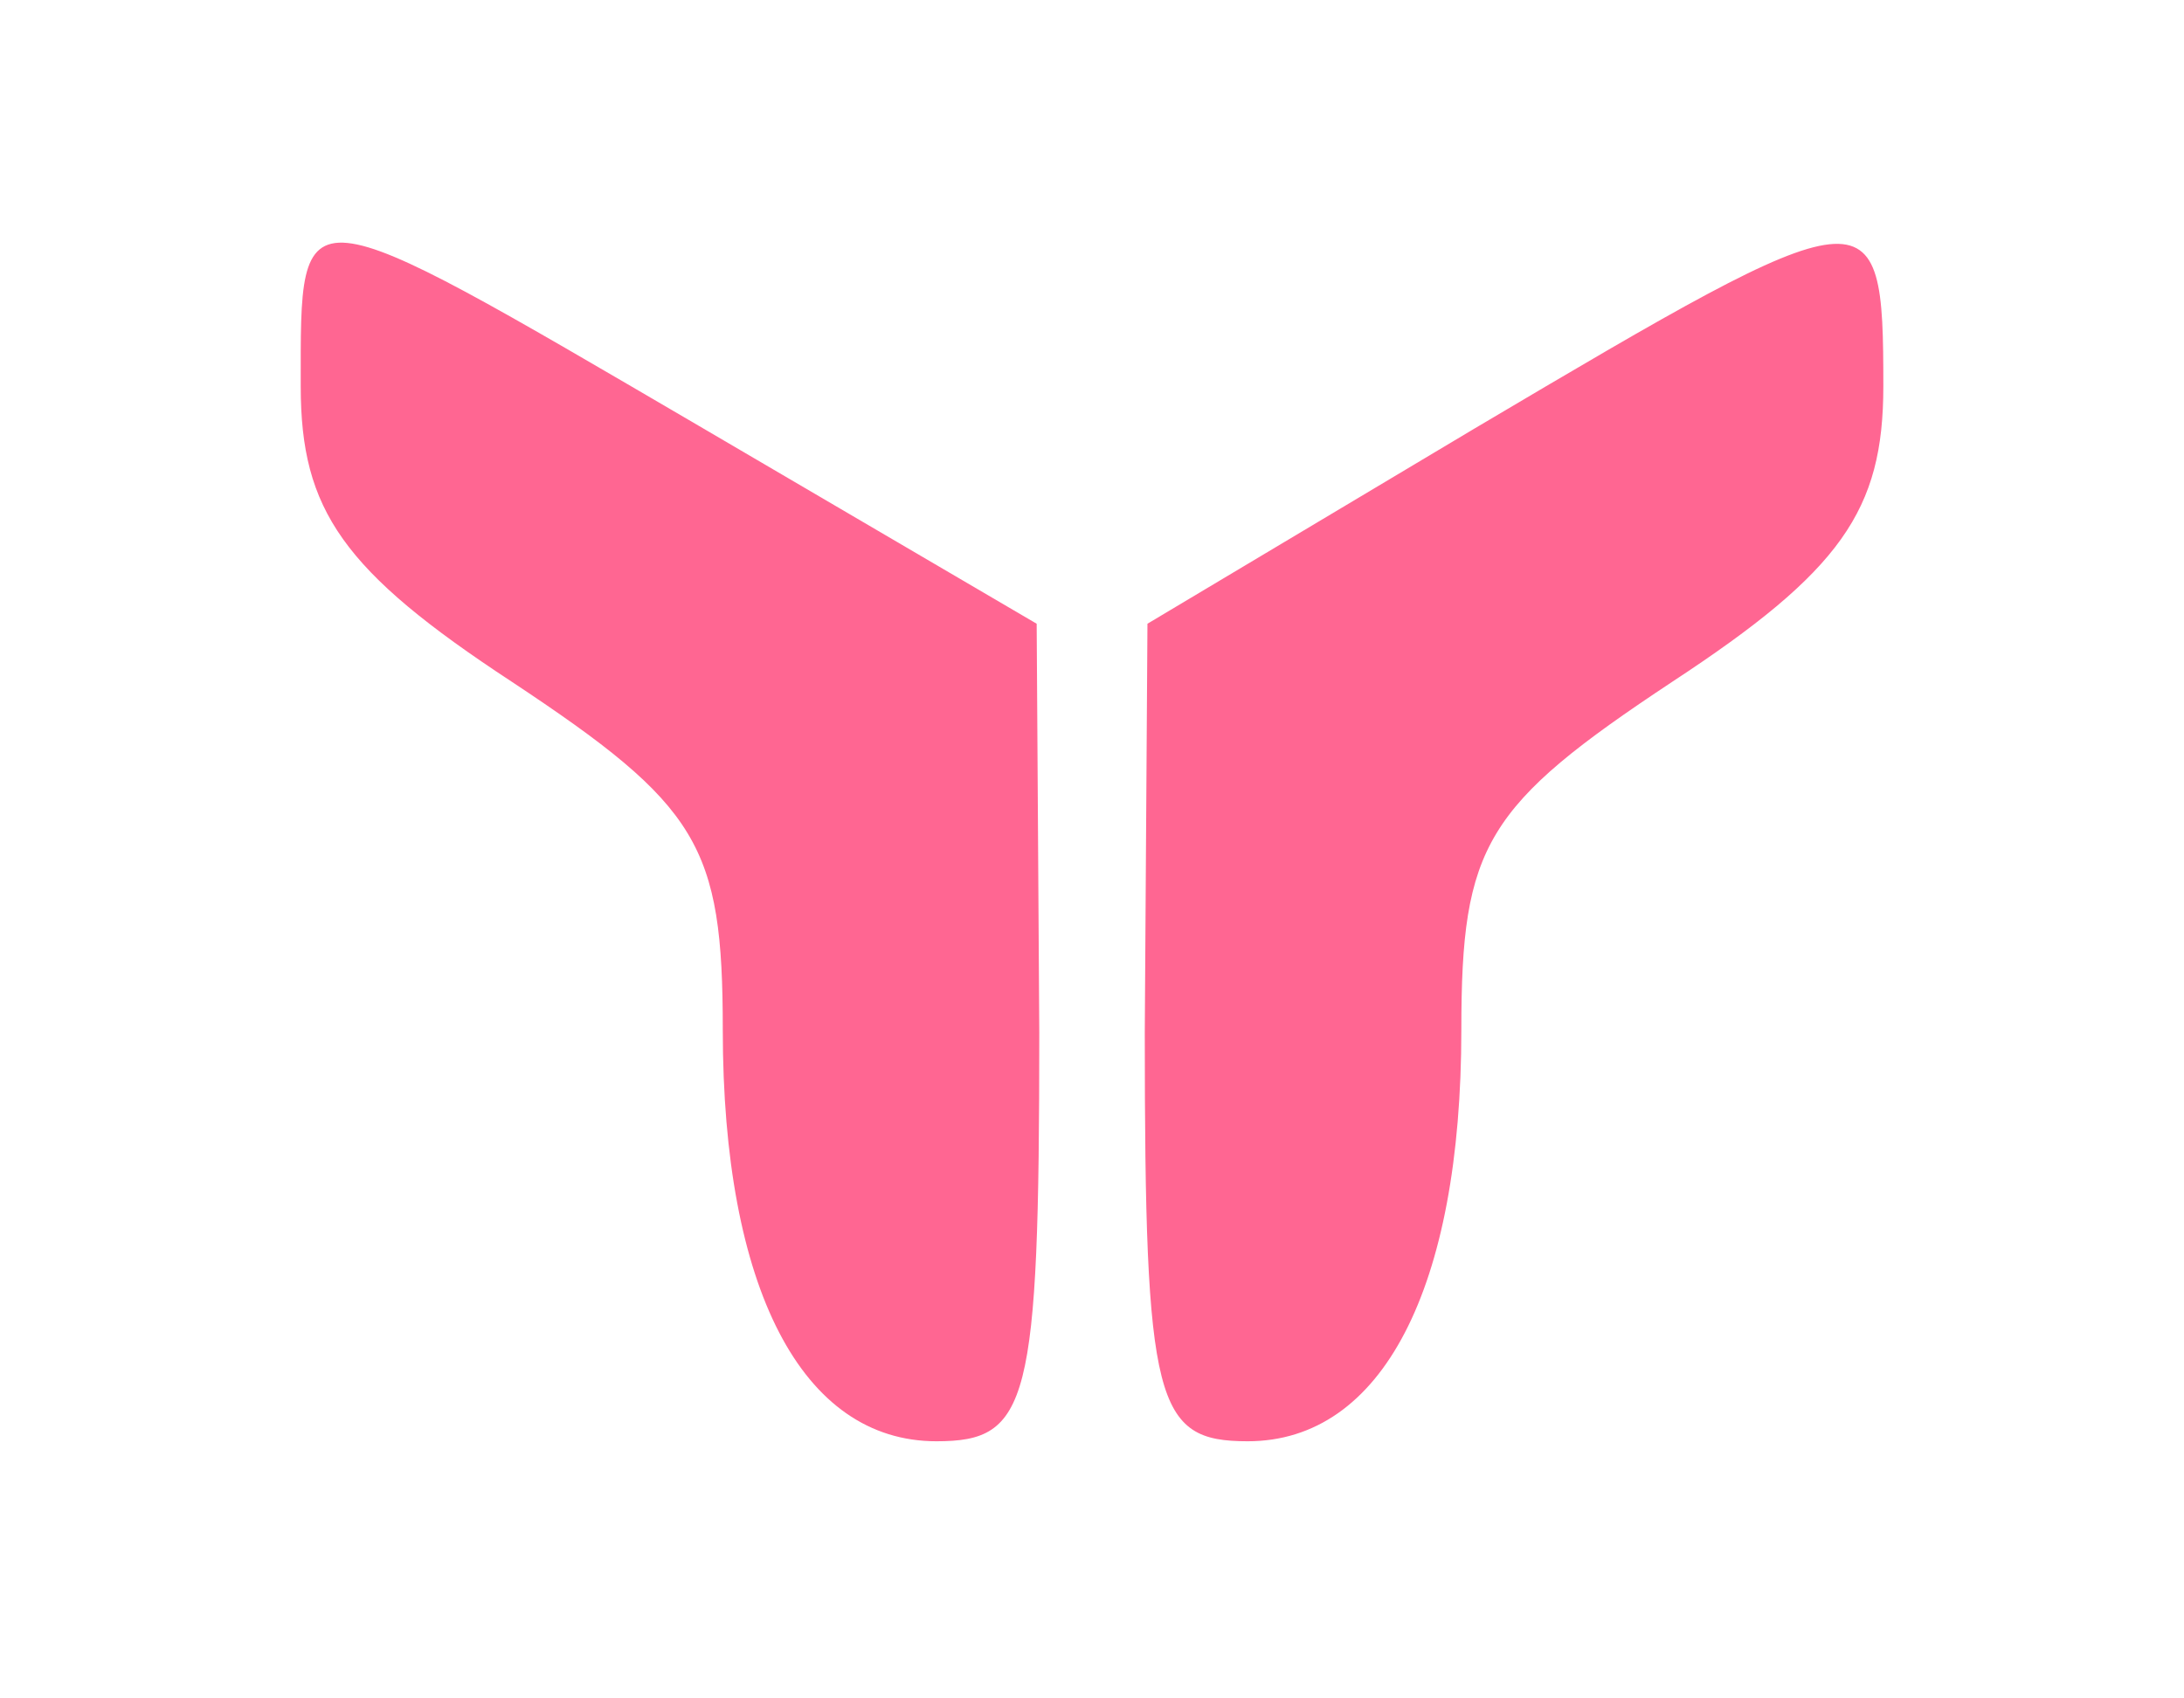 <svg width="36" height="28" viewBox="0 0 36 28" fill="none" xmlns="http://www.w3.org/2000/svg">
<g clip-path="url(#clip0_3812_6581)" filter="url(#filter0_d_3812_6581)">
<path d="M4.957 2.37C4.957 4.413 5.653 5.413 8.435 7.239C11.522 9.283 11.914 9.935 11.914 12.978C11.914 17.239 13.218 19.761 15.435 19.761C16.957 19.761 17.131 19.152 17.131 13.022L17.088 6.283L11.522 3.022C4.827 -0.891 4.957 -0.891 4.957 2.37ZM24.305 3.065L18.914 6.283L18.87 13.022C18.87 19.152 19.044 19.761 20.566 19.761C22.783 19.761 24.088 17.239 24.088 12.978C24.088 9.935 24.479 9.283 27.566 7.239C30.349 5.413 31.044 4.413 31.044 2.37C31.044 -0.891 30.914 -0.848 24.305 3.065Z" fill="#FF6692"/>
</g>
<defs>
<filter id="filter0_d_3812_6581" x="0.957" y="0" width="34.088" height="28" filterUnits="userSpaceOnUse" color-interpolation-filters="sRGB">
<feFlood flood-opacity="0" result="BackgroundImageFix"/>
<feColorMatrix in="SourceAlpha" type="matrix" values="0 0 0 0 0 0 0 0 0 0 0 0 0 0 0 0 0 0 127 0" result="hardAlpha"/>
<feOffset dy="4"/>
<feGaussianBlur stdDeviation="2"/>
<feComposite in2="hardAlpha" operator="out"/>
<feColorMatrix type="matrix" values="0 0 0 0 0 0 0 0 0 0 0 0 0 0 0 0 0 0 0.25 0"/>
<feBlend mode="normal" in2="BackgroundImageFix" result="effect1_dropShadow_3812_6581"/>
<feBlend mode="normal" in="SourceGraphic" in2="effect1_dropShadow_3812_6581" result="shape"/>
</filter>
<clipPath id="clip0_3812_6581">
<rect width="26.087" height="20" fill="white" transform="translate(4.957)"/>
</clipPath>
</defs>
</svg>

